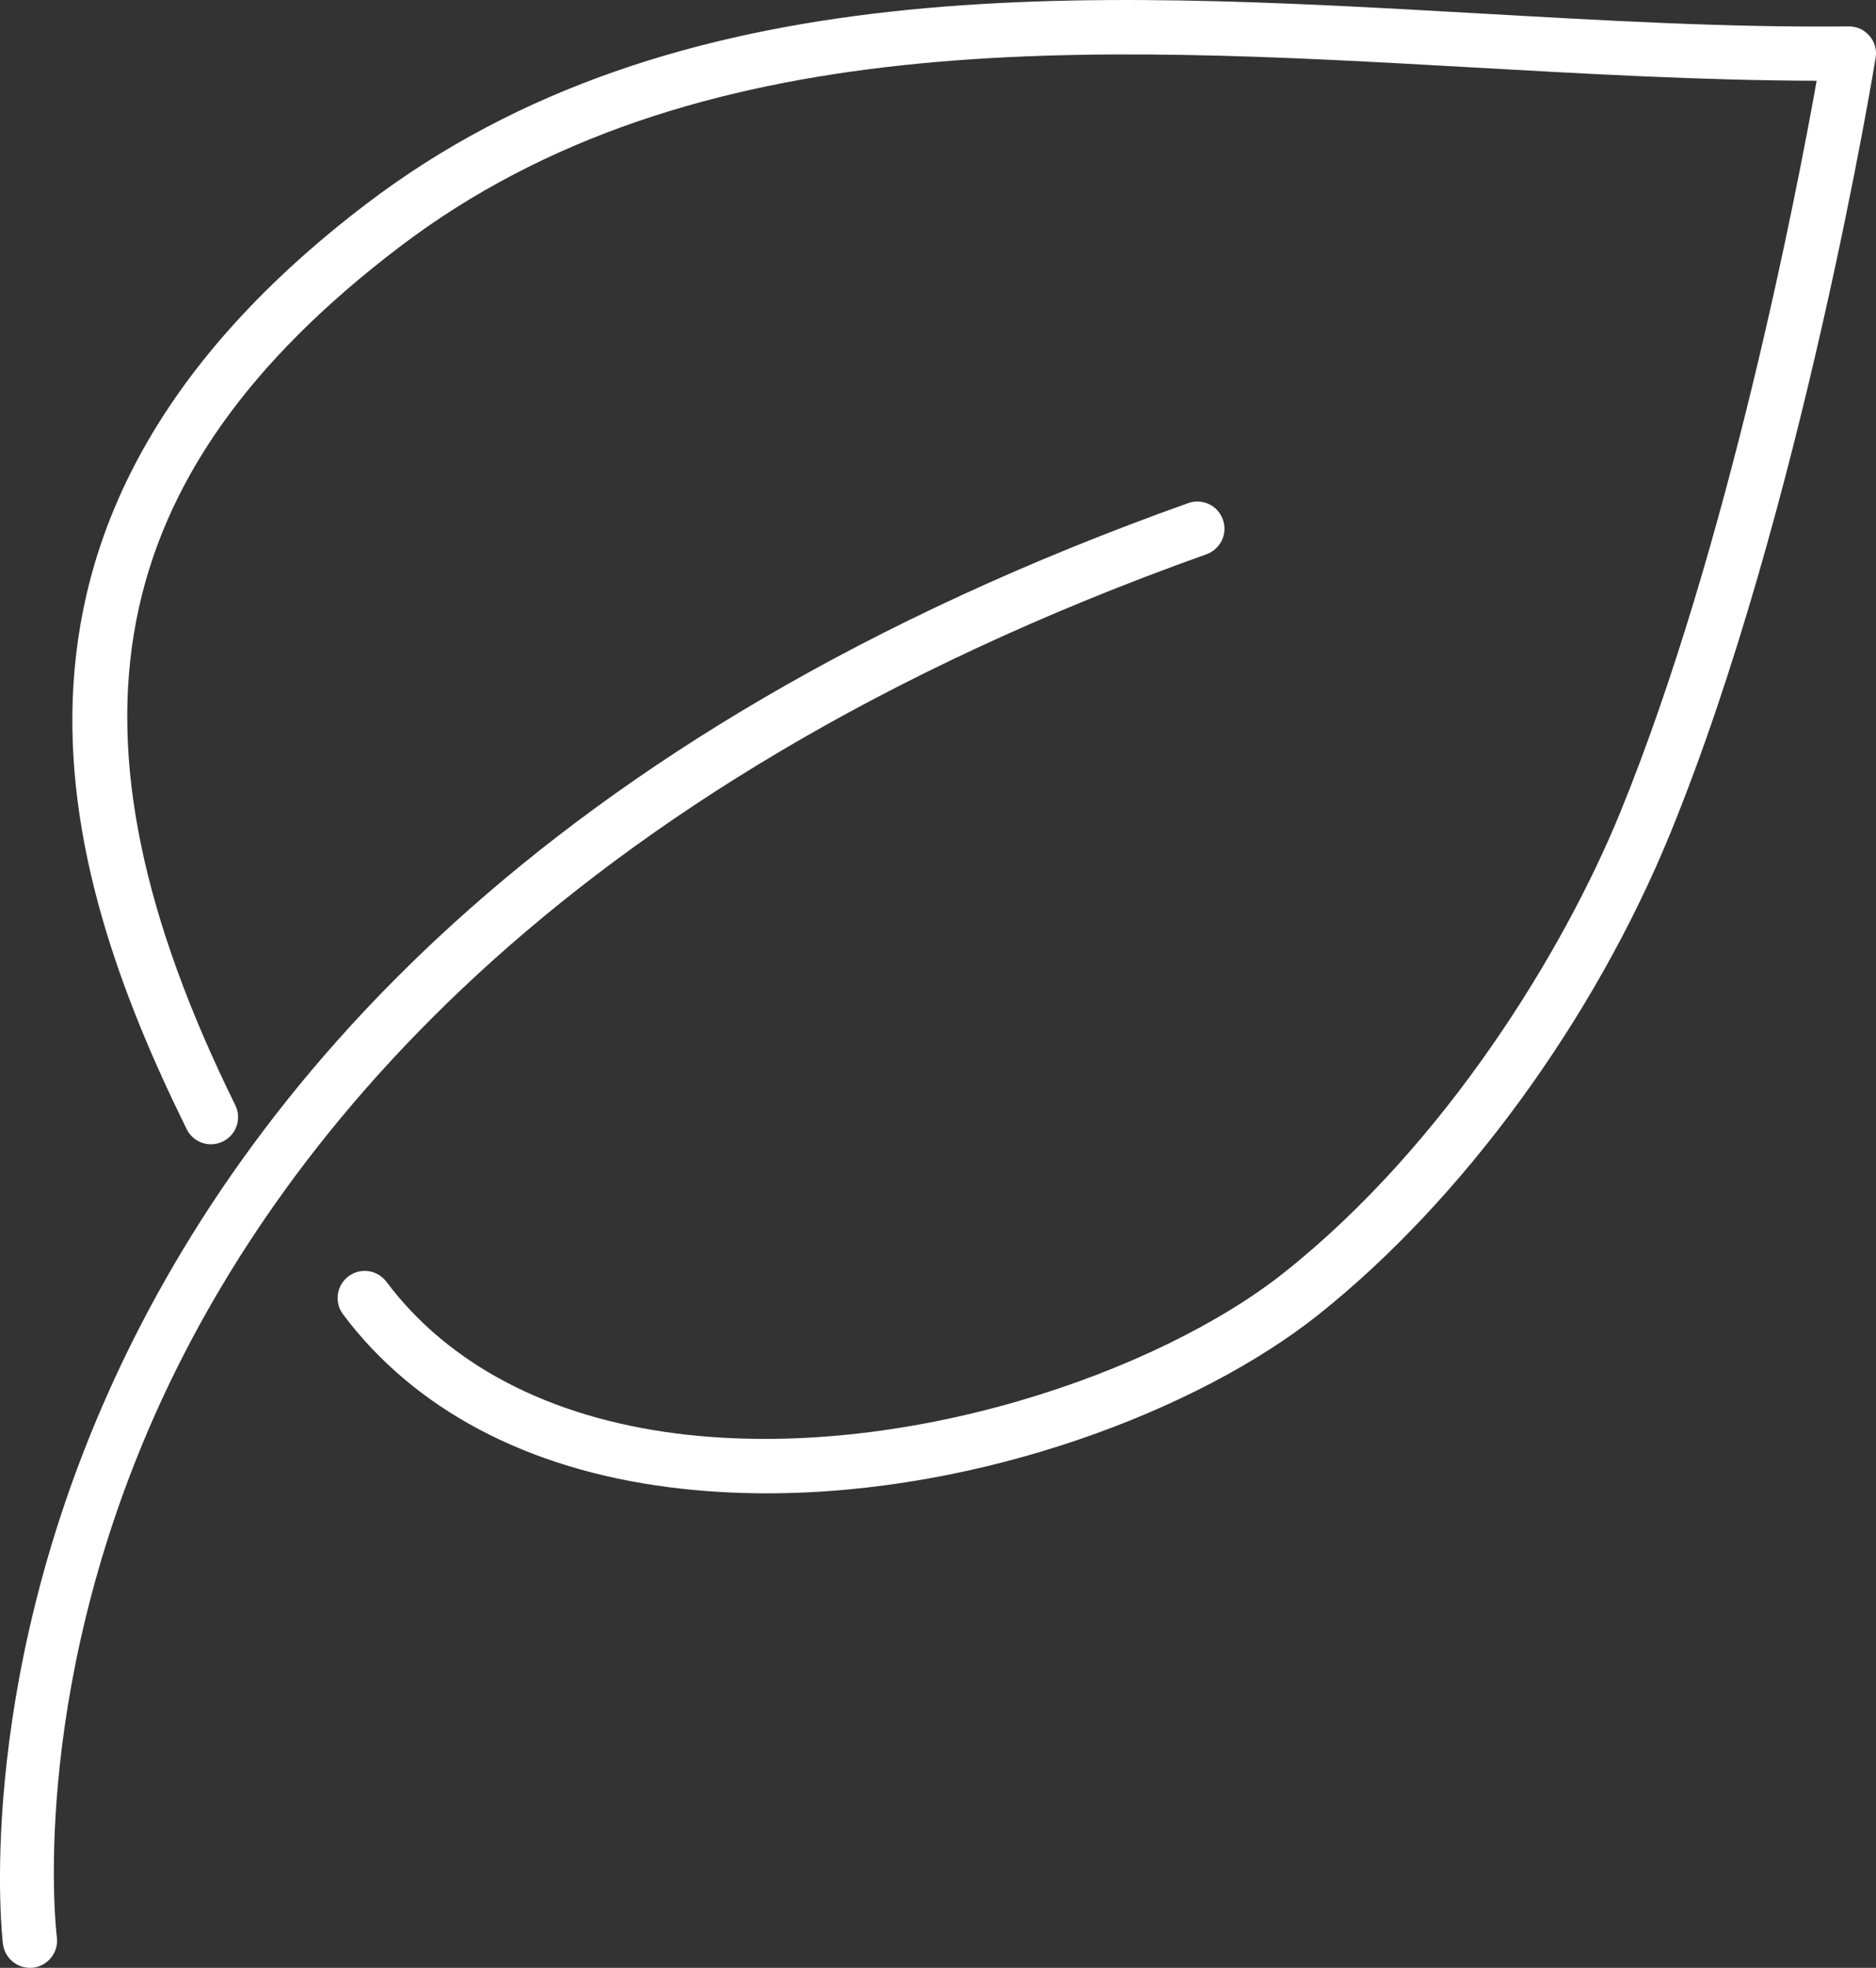 <?xml version="1.0" encoding="utf-8"?>
<!-- Generator: Adobe Illustrator 16.0.0, SVG Export Plug-In . SVG Version: 6.00 Build 0)  -->
<!DOCTYPE svg PUBLIC "-//W3C//DTD SVG 1.1//EN" "http://www.w3.org/Graphics/SVG/1.1/DTD/svg11.dtd">
<svg version="1.1" id="Layer_2" xmlns="http://www.w3.org/2000/svg" xmlns:xlink="http://www.w3.org/1999/xlink" x="0px" y="0px"
	 width="34.551px" height="36.234px" viewBox="0 0 34.551 36.234" enable-background="new 0 0 34.551 36.234" xml:space="preserve">
<rect x="0" y="0" width="34.551" height="36.234" fill="#333333" stroke="none"/>
<g>
	<g>
		<path fill="#FFFFFF" d="M0.55,36.234c-0.247,0-0.461-0.184-0.495-0.435C0.031,35.62-2.054,17.801,21.883,9.264
			c0.264-0.093,0.547,0.042,0.639,0.303c0.094,0.26-0.043,0.546-0.303,0.639C10.107,14.526,4.998,21.218,2.845,26.07
			c-2.332,5.256-1.804,9.556-1.798,9.599c0.036,0.273-0.157,0.524-0.43,0.562C0.594,36.232,0.572,36.234,0.55,36.234z"/>
	</g>
	<g>
		<path fill="#FFFFFF" d="M14.127,27.497c-0.605,0-1.209-0.036-1.807-0.113c-2.617-0.335-4.693-1.436-6.002-3.183
			c-0.166-0.221-0.121-0.534,0.1-0.7c0.22-0.166,0.534-0.12,0.7,0.102c1.144,1.524,2.987,2.489,5.33,2.791
			c4.181,0.532,8.899-1.128,11.209-2.967c2.975-2.366,5.144-5.925,6.182-8.464c2-4.896,3.267-11.499,3.619-13.476
			c-2.09-0.005-4.242-0.127-6.329-0.245C20.066,0.844,12.767,0.429,7.354,4.55c-5.508,4.194-6.412,8.919-3.021,15.799
			c0.123,0.247,0.021,0.547-0.227,0.669c-0.25,0.123-0.547,0.021-0.669-0.229C1.014,15.876-0.798,9.5,6.748,3.754
			c5.705-4.344,13.193-3.92,20.438-3.51c2.271,0.129,4.623,0.267,6.86,0.242c0.153-0.001,0.288,0.062,0.384,0.174
			c0.098,0.112,0.139,0.26,0.114,0.405c-0.013,0.083-1.369,8.375-3.78,14.275c-1.406,3.44-3.83,6.757-6.484,8.869
			C22.083,25.957,18.088,27.496,14.127,27.497z"/>
	</g>
</g>
</svg>

